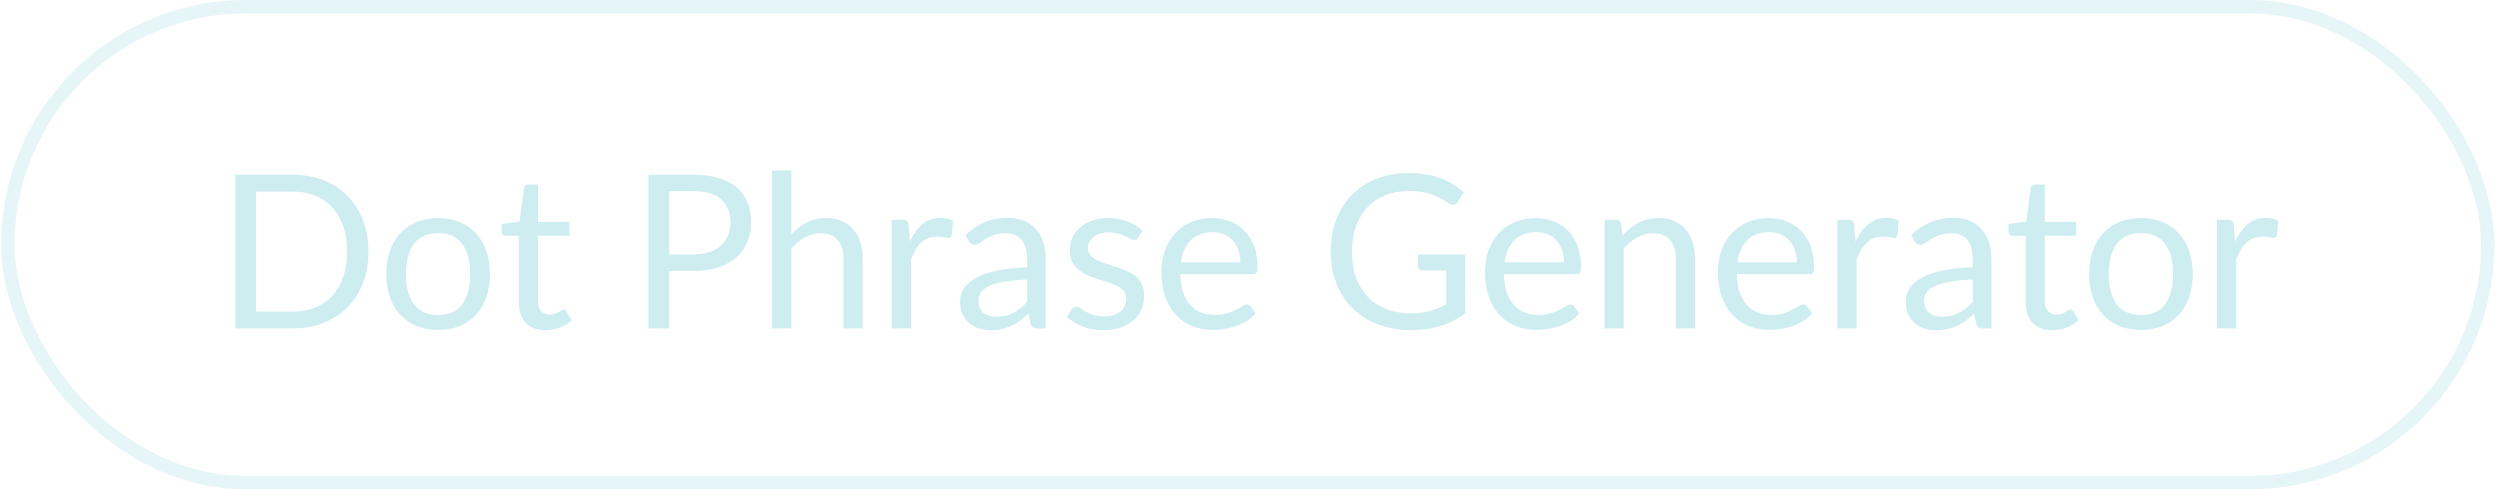 <svg width="373" height="73" viewBox="0 0 373 73" fill="none" xmlns="http://www.w3.org/2000/svg">
<rect x="1.172" y="1" width="370" height="71" rx="35.5" stroke="#CEEDF1" stroke-opacity="0.5" stroke-width="2"/>
<path d="M54.972 37.544C54.972 39.261 54.7 40.824 54.156 42.232C53.612 43.64 52.844 44.845 51.852 45.848C50.86 46.851 49.665 47.629 48.268 48.184C46.881 48.728 45.345 49 43.66 49H35.1V26.072H43.66C45.345 26.072 46.881 26.349 48.268 26.904C49.665 27.448 50.86 28.227 51.852 29.24C52.844 30.243 53.612 31.448 54.156 32.856C54.7 34.264 54.972 35.827 54.972 37.544ZM51.788 37.544C51.788 36.136 51.596 34.877 51.212 33.768C50.828 32.659 50.284 31.72 49.58 30.952C48.876 30.184 48.023 29.597 47.02 29.192C46.017 28.787 44.897 28.584 43.66 28.584H38.204V46.488H43.66C44.897 46.488 46.017 46.285 47.02 45.88C48.023 45.475 48.876 44.893 49.58 44.136C50.284 43.368 50.828 42.429 51.212 41.32C51.596 40.211 51.788 38.952 51.788 37.544ZM65.385 32.536C66.569 32.536 67.635 32.733 68.585 33.128C69.534 33.523 70.345 34.083 71.017 34.808C71.689 35.533 72.201 36.413 72.553 37.448C72.915 38.472 73.097 39.619 73.097 40.888C73.097 42.168 72.915 43.32 72.553 44.344C72.201 45.368 71.689 46.243 71.017 46.968C70.345 47.693 69.534 48.253 68.585 48.648C67.635 49.032 66.569 49.224 65.385 49.224C64.19 49.224 63.113 49.032 62.153 48.648C61.203 48.253 60.393 47.693 59.721 46.968C59.049 46.243 58.532 45.368 58.169 44.344C57.817 43.32 57.641 42.168 57.641 40.888C57.641 39.619 57.817 38.472 58.169 37.448C58.532 36.413 59.049 35.533 59.721 34.808C60.393 34.083 61.203 33.523 62.153 33.128C63.113 32.733 64.19 32.536 65.385 32.536ZM65.385 47C66.985 47 68.18 46.467 68.969 45.4C69.758 44.323 70.153 42.824 70.153 40.904C70.153 38.973 69.758 37.469 68.969 36.392C68.18 35.315 66.985 34.776 65.385 34.776C64.574 34.776 63.865 34.915 63.257 35.192C62.66 35.469 62.158 35.869 61.753 36.392C61.358 36.915 61.059 37.56 60.857 38.328C60.665 39.085 60.569 39.944 60.569 40.904C60.569 42.824 60.964 44.323 61.753 45.4C62.553 46.467 63.764 47 65.385 47ZM81.404 49.256C80.124 49.256 79.137 48.899 78.444 48.184C77.761 47.469 77.42 46.44 77.42 45.096V35.176H75.468C75.297 35.176 75.153 35.128 75.036 35.032C74.918 34.925 74.86 34.765 74.86 34.552V33.416L77.516 33.08L78.172 28.072C78.204 27.912 78.273 27.784 78.38 27.688C78.497 27.581 78.647 27.528 78.828 27.528H80.268V33.112H84.956V35.176H80.268V44.904C80.268 45.587 80.433 46.093 80.764 46.424C81.094 46.755 81.521 46.92 82.044 46.92C82.343 46.92 82.599 46.883 82.812 46.808C83.036 46.723 83.228 46.632 83.388 46.536C83.548 46.44 83.681 46.355 83.788 46.28C83.905 46.195 84.007 46.152 84.092 46.152C84.241 46.152 84.374 46.243 84.492 46.424L85.324 47.784C84.833 48.243 84.241 48.605 83.548 48.872C82.855 49.128 82.14 49.256 81.404 49.256ZM103.524 37.96C104.409 37.96 105.188 37.843 105.86 37.608C106.543 37.373 107.113 37.048 107.572 36.632C108.041 36.205 108.393 35.699 108.628 35.112C108.863 34.525 108.98 33.88 108.98 33.176C108.98 31.715 108.527 30.573 107.62 29.752C106.724 28.931 105.359 28.52 103.524 28.52H99.844V37.96H103.524ZM103.524 26.072C104.975 26.072 106.233 26.243 107.3 26.584C108.377 26.915 109.268 27.389 109.972 28.008C110.676 28.627 111.199 29.373 111.54 30.248C111.892 31.123 112.068 32.099 112.068 33.176C112.068 34.243 111.881 35.219 111.508 36.104C111.135 36.989 110.585 37.752 109.86 38.392C109.145 39.032 108.255 39.533 107.188 39.896C106.132 40.248 104.911 40.424 103.524 40.424H99.844V49H96.756V26.072H103.524ZM118.073 34.952C118.766 34.216 119.534 33.629 120.377 33.192C121.22 32.755 122.19 32.536 123.289 32.536C124.174 32.536 124.953 32.685 125.625 32.984C126.308 33.272 126.873 33.688 127.321 34.232C127.78 34.765 128.126 35.411 128.361 36.168C128.596 36.925 128.713 37.763 128.713 38.68V49H125.849V38.68C125.849 37.453 125.566 36.504 125.001 35.832C124.446 35.149 123.598 34.808 122.457 34.808C121.614 34.808 120.825 35.011 120.089 35.416C119.364 35.821 118.692 36.371 118.073 37.064V49H115.209V25.432H118.073V34.952ZM135.757 36.04C136.269 34.931 136.898 34.067 137.645 33.448C138.392 32.819 139.304 32.504 140.381 32.504C140.722 32.504 141.048 32.541 141.357 32.616C141.677 32.691 141.96 32.808 142.205 32.968L141.997 35.096C141.933 35.363 141.773 35.496 141.517 35.496C141.368 35.496 141.149 35.464 140.861 35.4C140.573 35.336 140.248 35.304 139.885 35.304C139.373 35.304 138.914 35.379 138.509 35.528C138.114 35.677 137.757 35.901 137.437 36.2C137.128 36.488 136.845 36.851 136.589 37.288C136.344 37.715 136.12 38.205 135.917 38.76V49H133.053V32.792H134.685C134.994 32.792 135.208 32.851 135.325 32.968C135.442 33.085 135.522 33.288 135.565 33.576L135.757 36.04ZM153.243 41.704C151.931 41.747 150.811 41.853 149.883 42.024C148.966 42.184 148.214 42.397 147.627 42.664C147.051 42.931 146.63 43.245 146.363 43.608C146.107 43.971 145.979 44.376 145.979 44.824C145.979 45.251 146.048 45.619 146.187 45.928C146.326 46.237 146.512 46.493 146.747 46.696C146.992 46.888 147.275 47.032 147.595 47.128C147.926 47.213 148.278 47.256 148.651 47.256C149.152 47.256 149.611 47.208 150.027 47.112C150.443 47.005 150.832 46.856 151.195 46.664C151.568 46.472 151.92 46.243 152.251 45.976C152.592 45.709 152.923 45.405 153.243 45.064V41.704ZM144.043 35.08C144.939 34.216 145.904 33.571 146.939 33.144C147.974 32.717 149.12 32.504 150.379 32.504C151.286 32.504 152.091 32.653 152.795 32.952C153.499 33.251 154.091 33.667 154.571 34.2C155.051 34.733 155.414 35.379 155.659 36.136C155.904 36.893 156.027 37.725 156.027 38.632V49H154.763C154.486 49 154.272 48.957 154.123 48.872C153.974 48.776 153.856 48.595 153.771 48.328L153.451 46.792C153.024 47.187 152.608 47.539 152.203 47.848C151.798 48.147 151.371 48.403 150.923 48.616C150.475 48.819 149.995 48.973 149.483 49.08C148.982 49.197 148.422 49.256 147.803 49.256C147.174 49.256 146.582 49.171 146.027 49C145.472 48.819 144.987 48.552 144.571 48.2C144.166 47.848 143.84 47.405 143.595 46.872C143.36 46.328 143.243 45.688 143.243 44.952C143.243 44.312 143.419 43.699 143.771 43.112C144.123 42.515 144.694 41.987 145.483 41.528C146.272 41.069 147.302 40.696 148.571 40.408C149.84 40.109 151.398 39.939 153.243 39.896V38.632C153.243 37.373 152.971 36.424 152.427 35.784C151.883 35.133 151.088 34.808 150.043 34.808C149.339 34.808 148.747 34.899 148.267 35.08C147.798 35.251 147.387 35.448 147.035 35.672C146.694 35.885 146.395 36.083 146.139 36.264C145.894 36.435 145.648 36.52 145.403 36.52C145.211 36.52 145.046 36.472 144.907 36.376C144.768 36.269 144.651 36.141 144.555 35.992L144.043 35.08ZM169.805 35.464C169.677 35.699 169.48 35.816 169.213 35.816C169.053 35.816 168.872 35.757 168.669 35.64C168.467 35.523 168.216 35.395 167.917 35.256C167.629 35.107 167.283 34.973 166.877 34.856C166.472 34.728 165.992 34.664 165.437 34.664C164.957 34.664 164.525 34.728 164.141 34.856C163.757 34.973 163.427 35.139 163.149 35.352C162.883 35.565 162.675 35.816 162.525 36.104C162.387 36.381 162.317 36.685 162.317 37.016C162.317 37.432 162.435 37.779 162.669 38.056C162.915 38.333 163.235 38.573 163.629 38.776C164.024 38.979 164.472 39.16 164.973 39.32C165.475 39.469 165.987 39.635 166.509 39.816C167.043 39.987 167.56 40.179 168.061 40.392C168.563 40.605 169.011 40.872 169.405 41.192C169.8 41.512 170.115 41.907 170.349 42.376C170.595 42.835 170.717 43.389 170.717 44.04C170.717 44.787 170.584 45.48 170.317 46.12C170.051 46.749 169.656 47.299 169.133 47.768C168.611 48.227 167.971 48.589 167.213 48.856C166.456 49.123 165.581 49.256 164.589 49.256C163.459 49.256 162.435 49.075 161.517 48.712C160.6 48.339 159.821 47.864 159.181 47.288L159.853 46.2C159.939 46.061 160.04 45.955 160.157 45.88C160.275 45.805 160.424 45.768 160.605 45.768C160.797 45.768 161 45.843 161.213 45.992C161.427 46.141 161.683 46.307 161.981 46.488C162.291 46.669 162.664 46.835 163.101 46.984C163.539 47.133 164.083 47.208 164.733 47.208C165.288 47.208 165.773 47.139 166.189 47C166.605 46.851 166.952 46.653 167.229 46.408C167.507 46.163 167.709 45.88 167.837 45.56C167.976 45.24 168.045 44.899 168.045 44.536C168.045 44.088 167.923 43.72 167.677 43.432C167.443 43.133 167.128 42.883 166.733 42.68C166.339 42.467 165.885 42.285 165.373 42.136C164.872 41.976 164.355 41.811 163.821 41.64C163.299 41.469 162.781 41.277 162.269 41.064C161.768 40.84 161.32 40.563 160.925 40.232C160.531 39.901 160.211 39.496 159.965 39.016C159.731 38.525 159.613 37.933 159.613 37.24C159.613 36.621 159.741 36.029 159.997 35.464C160.253 34.888 160.627 34.387 161.117 33.96C161.608 33.523 162.211 33.176 162.925 32.92C163.64 32.664 164.456 32.536 165.373 32.536C166.44 32.536 167.395 32.707 168.237 33.048C169.091 33.379 169.827 33.837 170.445 34.424L169.805 35.464ZM185.057 39.128C185.057 38.467 184.961 37.864 184.769 37.32C184.588 36.765 184.316 36.291 183.953 35.896C183.601 35.491 183.169 35.181 182.657 34.968C182.145 34.744 181.564 34.632 180.913 34.632C179.548 34.632 178.465 35.032 177.665 35.832C176.876 36.621 176.385 37.72 176.193 39.128H185.057ZM187.361 46.728C187.009 47.155 186.588 47.528 186.097 47.848C185.606 48.157 185.078 48.413 184.513 48.616C183.958 48.819 183.382 48.968 182.785 49.064C182.188 49.171 181.596 49.224 181.009 49.224C179.889 49.224 178.854 49.037 177.905 48.664C176.966 48.28 176.15 47.725 175.457 47C174.774 46.264 174.241 45.357 173.857 44.28C173.473 43.203 173.281 41.965 173.281 40.568C173.281 39.437 173.452 38.381 173.793 37.4C174.145 36.419 174.646 35.571 175.297 34.856C175.948 34.131 176.742 33.565 177.681 33.16C178.62 32.744 179.676 32.536 180.849 32.536C181.82 32.536 182.716 32.701 183.537 33.032C184.369 33.352 185.084 33.821 185.681 34.44C186.289 35.048 186.764 35.805 187.105 36.712C187.446 37.608 187.617 38.632 187.617 39.784C187.617 40.232 187.569 40.531 187.473 40.68C187.377 40.829 187.196 40.904 186.929 40.904H176.097C176.129 41.928 176.268 42.819 176.513 43.576C176.769 44.333 177.121 44.968 177.569 45.48C178.017 45.981 178.55 46.36 179.169 46.616C179.788 46.861 180.481 46.984 181.249 46.984C181.964 46.984 182.577 46.904 183.089 46.744C183.612 46.573 184.06 46.392 184.433 46.2C184.806 46.008 185.116 45.832 185.361 45.672C185.617 45.501 185.836 45.416 186.017 45.416C186.252 45.416 186.433 45.507 186.561 45.688L187.361 46.728ZM218.599 37.976V46.776C217.447 47.608 216.215 48.232 214.903 48.648C213.602 49.053 212.172 49.256 210.615 49.256C208.77 49.256 207.106 48.973 205.623 48.408C204.14 47.832 202.871 47.032 201.815 46.008C200.77 44.973 199.964 43.736 199.399 42.296C198.834 40.856 198.551 39.272 198.551 37.544C198.551 35.795 198.823 34.2 199.367 32.76C199.922 31.32 200.706 30.088 201.719 29.064C202.732 28.029 203.964 27.229 205.415 26.664C206.866 26.099 208.487 25.816 210.279 25.816C211.186 25.816 212.028 25.885 212.807 26.024C213.586 26.152 214.306 26.344 214.967 26.6C215.628 26.845 216.242 27.149 216.807 27.512C217.372 27.864 217.9 28.264 218.391 28.712L217.511 30.12C217.372 30.333 217.191 30.472 216.967 30.536C216.754 30.589 216.514 30.536 216.247 30.376C215.991 30.227 215.698 30.045 215.367 29.832C215.036 29.619 214.631 29.416 214.151 29.224C213.682 29.021 213.122 28.851 212.471 28.712C211.831 28.573 211.068 28.504 210.183 28.504C208.892 28.504 207.724 28.717 206.679 29.144C205.634 29.56 204.743 30.163 204.007 30.952C203.271 31.731 202.706 32.68 202.311 33.8C201.916 34.909 201.719 36.157 201.719 37.544C201.719 38.984 201.922 40.275 202.327 41.416C202.743 42.547 203.33 43.512 204.087 44.312C204.855 45.101 205.783 45.704 206.871 46.12C207.959 46.536 209.18 46.744 210.535 46.744C211.602 46.744 212.546 46.627 213.367 46.392C214.199 46.147 215.01 45.811 215.799 45.384V40.344H212.231C212.028 40.344 211.863 40.285 211.735 40.168C211.618 40.051 211.559 39.907 211.559 39.736V37.976H218.599ZM233.338 39.128C233.338 38.467 233.242 37.864 233.05 37.32C232.869 36.765 232.597 36.291 232.234 35.896C231.882 35.491 231.45 35.181 230.938 34.968C230.426 34.744 229.845 34.632 229.194 34.632C227.829 34.632 226.746 35.032 225.946 35.832C225.157 36.621 224.666 37.72 224.474 39.128H233.338ZM235.642 46.728C235.29 47.155 234.869 47.528 234.378 47.848C233.888 48.157 233.36 48.413 232.794 48.616C232.24 48.819 231.664 48.968 231.066 49.064C230.469 49.171 229.877 49.224 229.29 49.224C228.17 49.224 227.136 49.037 226.186 48.664C225.248 48.28 224.432 47.725 223.738 47C223.056 46.264 222.522 45.357 222.138 44.28C221.754 43.203 221.562 41.965 221.562 40.568C221.562 39.437 221.733 38.381 222.074 37.4C222.426 36.419 222.928 35.571 223.578 34.856C224.229 34.131 225.024 33.565 225.962 33.16C226.901 32.744 227.957 32.536 229.13 32.536C230.101 32.536 230.997 32.701 231.818 33.032C232.65 33.352 233.365 33.821 233.962 34.44C234.57 35.048 235.045 35.805 235.386 36.712C235.728 37.608 235.898 38.632 235.898 39.784C235.898 40.232 235.85 40.531 235.754 40.68C235.658 40.829 235.477 40.904 235.21 40.904H224.378C224.41 41.928 224.549 42.819 224.794 43.576C225.05 44.333 225.402 44.968 225.85 45.48C226.298 45.981 226.832 46.36 227.45 46.616C228.069 46.861 228.762 46.984 229.53 46.984C230.245 46.984 230.858 46.904 231.37 46.744C231.893 46.573 232.341 46.392 232.714 46.2C233.088 46.008 233.397 45.832 233.642 45.672C233.898 45.501 234.117 45.416 234.298 45.416C234.533 45.416 234.714 45.507 234.842 45.688L235.642 46.728ZM242.085 35.144C242.437 34.749 242.81 34.392 243.205 34.072C243.599 33.752 244.015 33.48 244.453 33.256C244.901 33.021 245.37 32.845 245.861 32.728C246.362 32.6 246.901 32.536 247.477 32.536C248.362 32.536 249.141 32.685 249.813 32.984C250.495 33.272 251.061 33.688 251.509 34.232C251.967 34.765 252.314 35.411 252.549 36.168C252.783 36.925 252.901 37.763 252.901 38.68V49H250.037V38.68C250.037 37.453 249.754 36.504 249.189 35.832C248.634 35.149 247.786 34.808 246.645 34.808C245.802 34.808 245.013 35.011 244.277 35.416C243.551 35.821 242.879 36.371 242.261 37.064V49H239.397V32.792H241.109C241.514 32.792 241.765 32.989 241.861 33.384L242.085 35.144ZM268.088 39.128C268.088 38.467 267.992 37.864 267.8 37.32C267.619 36.765 267.347 36.291 266.984 35.896C266.632 35.491 266.2 35.181 265.688 34.968C265.176 34.744 264.595 34.632 263.944 34.632C262.579 34.632 261.496 35.032 260.696 35.832C259.907 36.621 259.416 37.72 259.224 39.128H268.088ZM270.392 46.728C270.04 47.155 269.619 47.528 269.128 47.848C268.638 48.157 268.11 48.413 267.544 48.616C266.99 48.819 266.414 48.968 265.816 49.064C265.219 49.171 264.627 49.224 264.04 49.224C262.92 49.224 261.886 49.037 260.936 48.664C259.998 48.28 259.182 47.725 258.488 47C257.806 46.264 257.272 45.357 256.888 44.28C256.504 43.203 256.312 41.965 256.312 40.568C256.312 39.437 256.483 38.381 256.824 37.4C257.176 36.419 257.678 35.571 258.328 34.856C258.979 34.131 259.774 33.565 260.712 33.16C261.651 32.744 262.707 32.536 263.88 32.536C264.851 32.536 265.747 32.701 266.568 33.032C267.4 33.352 268.115 33.821 268.712 34.44C269.32 35.048 269.795 35.805 270.136 36.712C270.478 37.608 270.648 38.632 270.648 39.784C270.648 40.232 270.6 40.531 270.504 40.68C270.408 40.829 270.227 40.904 269.96 40.904H259.128C259.16 41.928 259.299 42.819 259.544 43.576C259.8 44.333 260.152 44.968 260.6 45.48C261.048 45.981 261.582 46.36 262.2 46.616C262.819 46.861 263.512 46.984 264.28 46.984C264.995 46.984 265.608 46.904 266.12 46.744C266.643 46.573 267.091 46.392 267.464 46.2C267.838 46.008 268.147 45.832 268.392 45.672C268.648 45.501 268.867 45.416 269.048 45.416C269.283 45.416 269.464 45.507 269.592 45.688L270.392 46.728ZM276.851 36.04C277.363 34.931 277.992 34.067 278.739 33.448C279.485 32.819 280.397 32.504 281.475 32.504C281.816 32.504 282.141 32.541 282.451 32.616C282.771 32.691 283.053 32.808 283.299 32.968L283.091 35.096C283.027 35.363 282.867 35.496 282.611 35.496C282.461 35.496 282.243 35.464 281.955 35.4C281.667 35.336 281.341 35.304 280.979 35.304C280.467 35.304 280.008 35.379 279.603 35.528C279.208 35.677 278.851 35.901 278.531 36.2C278.221 36.488 277.939 36.851 277.683 37.288C277.437 37.715 277.213 38.205 277.011 38.76V49H274.147V32.792H275.779C276.088 32.792 276.301 32.851 276.419 32.968C276.536 33.085 276.616 33.288 276.659 33.576L276.851 36.04ZM294.337 41.704C293.025 41.747 291.905 41.853 290.977 42.024C290.06 42.184 289.308 42.397 288.721 42.664C288.145 42.931 287.724 43.245 287.457 43.608C287.201 43.971 287.073 44.376 287.073 44.824C287.073 45.251 287.142 45.619 287.281 45.928C287.42 46.237 287.606 46.493 287.841 46.696C288.086 46.888 288.369 47.032 288.689 47.128C289.02 47.213 289.372 47.256 289.745 47.256C290.246 47.256 290.705 47.208 291.121 47.112C291.537 47.005 291.926 46.856 292.289 46.664C292.662 46.472 293.014 46.243 293.345 45.976C293.686 45.709 294.017 45.405 294.337 45.064V41.704ZM285.137 35.08C286.033 34.216 286.998 33.571 288.033 33.144C289.068 32.717 290.214 32.504 291.473 32.504C292.38 32.504 293.185 32.653 293.889 32.952C294.593 33.251 295.185 33.667 295.665 34.2C296.145 34.733 296.508 35.379 296.753 36.136C296.998 36.893 297.121 37.725 297.121 38.632V49H295.857C295.58 49 295.366 48.957 295.217 48.872C295.068 48.776 294.95 48.595 294.865 48.328L294.545 46.792C294.118 47.187 293.702 47.539 293.297 47.848C292.892 48.147 292.465 48.403 292.017 48.616C291.569 48.819 291.089 48.973 290.577 49.08C290.076 49.197 289.516 49.256 288.897 49.256C288.268 49.256 287.676 49.171 287.121 49C286.566 48.819 286.081 48.552 285.665 48.2C285.26 47.848 284.934 47.405 284.689 46.872C284.454 46.328 284.337 45.688 284.337 44.952C284.337 44.312 284.513 43.699 284.865 43.112C285.217 42.515 285.788 41.987 286.577 41.528C287.366 41.069 288.396 40.696 289.665 40.408C290.934 40.109 292.492 39.939 294.337 39.896V38.632C294.337 37.373 294.065 36.424 293.521 35.784C292.977 35.133 292.182 34.808 291.137 34.808C290.433 34.808 289.841 34.899 289.361 35.08C288.892 35.251 288.481 35.448 288.129 35.672C287.788 35.885 287.489 36.083 287.233 36.264C286.988 36.435 286.742 36.52 286.497 36.52C286.305 36.52 286.14 36.472 286.001 36.376C285.862 36.269 285.745 36.141 285.649 35.992L285.137 35.08ZM306.216 49.256C304.936 49.256 303.95 48.899 303.256 48.184C302.574 47.469 302.232 46.44 302.232 45.096V35.176H300.28C300.11 35.176 299.966 35.128 299.848 35.032C299.731 34.925 299.672 34.765 299.672 34.552V33.416L302.328 33.08L302.984 28.072C303.016 27.912 303.086 27.784 303.192 27.688C303.31 27.581 303.459 27.528 303.64 27.528H305.08V33.112H309.768V35.176H305.08V44.904C305.08 45.587 305.246 46.093 305.576 46.424C305.907 46.755 306.334 46.92 306.856 46.92C307.155 46.92 307.411 46.883 307.624 46.808C307.848 46.723 308.04 46.632 308.2 46.536C308.36 46.44 308.494 46.355 308.6 46.28C308.718 46.195 308.819 46.152 308.904 46.152C309.054 46.152 309.187 46.243 309.304 46.424L310.136 47.784C309.646 48.243 309.054 48.605 308.36 48.872C307.667 49.128 306.952 49.256 306.216 49.256ZM319.447 32.536C320.631 32.536 321.698 32.733 322.647 33.128C323.597 33.523 324.407 34.083 325.079 34.808C325.751 35.533 326.263 36.413 326.615 37.448C326.978 38.472 327.159 39.619 327.159 40.888C327.159 42.168 326.978 43.32 326.615 44.344C326.263 45.368 325.751 46.243 325.079 46.968C324.407 47.693 323.597 48.253 322.647 48.648C321.698 49.032 320.631 49.224 319.447 49.224C318.253 49.224 317.175 49.032 316.215 48.648C315.266 48.253 314.455 47.693 313.783 46.968C313.111 46.243 312.594 45.368 312.231 44.344C311.879 43.32 311.703 42.168 311.703 40.888C311.703 39.619 311.879 38.472 312.231 37.448C312.594 36.413 313.111 35.533 313.783 34.808C314.455 34.083 315.266 33.523 316.215 33.128C317.175 32.733 318.253 32.536 319.447 32.536ZM319.447 47C321.047 47 322.242 46.467 323.031 45.4C323.821 44.323 324.215 42.824 324.215 40.904C324.215 38.973 323.821 37.469 323.031 36.392C322.242 35.315 321.047 34.776 319.447 34.776C318.637 34.776 317.927 34.915 317.319 35.192C316.722 35.469 316.221 35.869 315.815 36.392C315.421 36.915 315.122 37.56 314.919 38.328C314.727 39.085 314.631 39.944 314.631 40.904C314.631 42.824 315.026 44.323 315.815 45.4C316.615 46.467 317.826 47 319.447 47ZM333.476 36.04C333.988 34.931 334.617 34.067 335.364 33.448C336.11 32.819 337.022 32.504 338.1 32.504C338.441 32.504 338.766 32.541 339.076 32.616C339.396 32.691 339.678 32.808 339.924 32.968L339.716 35.096C339.652 35.363 339.492 35.496 339.236 35.496C339.086 35.496 338.868 35.464 338.58 35.4C338.292 35.336 337.966 35.304 337.604 35.304C337.092 35.304 336.633 35.379 336.228 35.528C335.833 35.677 335.476 35.901 335.156 36.2C334.846 36.488 334.564 36.851 334.308 37.288C334.062 37.715 333.838 38.205 333.636 38.76V49H330.772V32.792H332.404C332.713 32.792 332.926 32.851 333.044 32.968C333.161 33.085 333.241 33.288 333.284 33.576L333.476 36.04Z" fill="#CEEDF1"/>
</svg>
